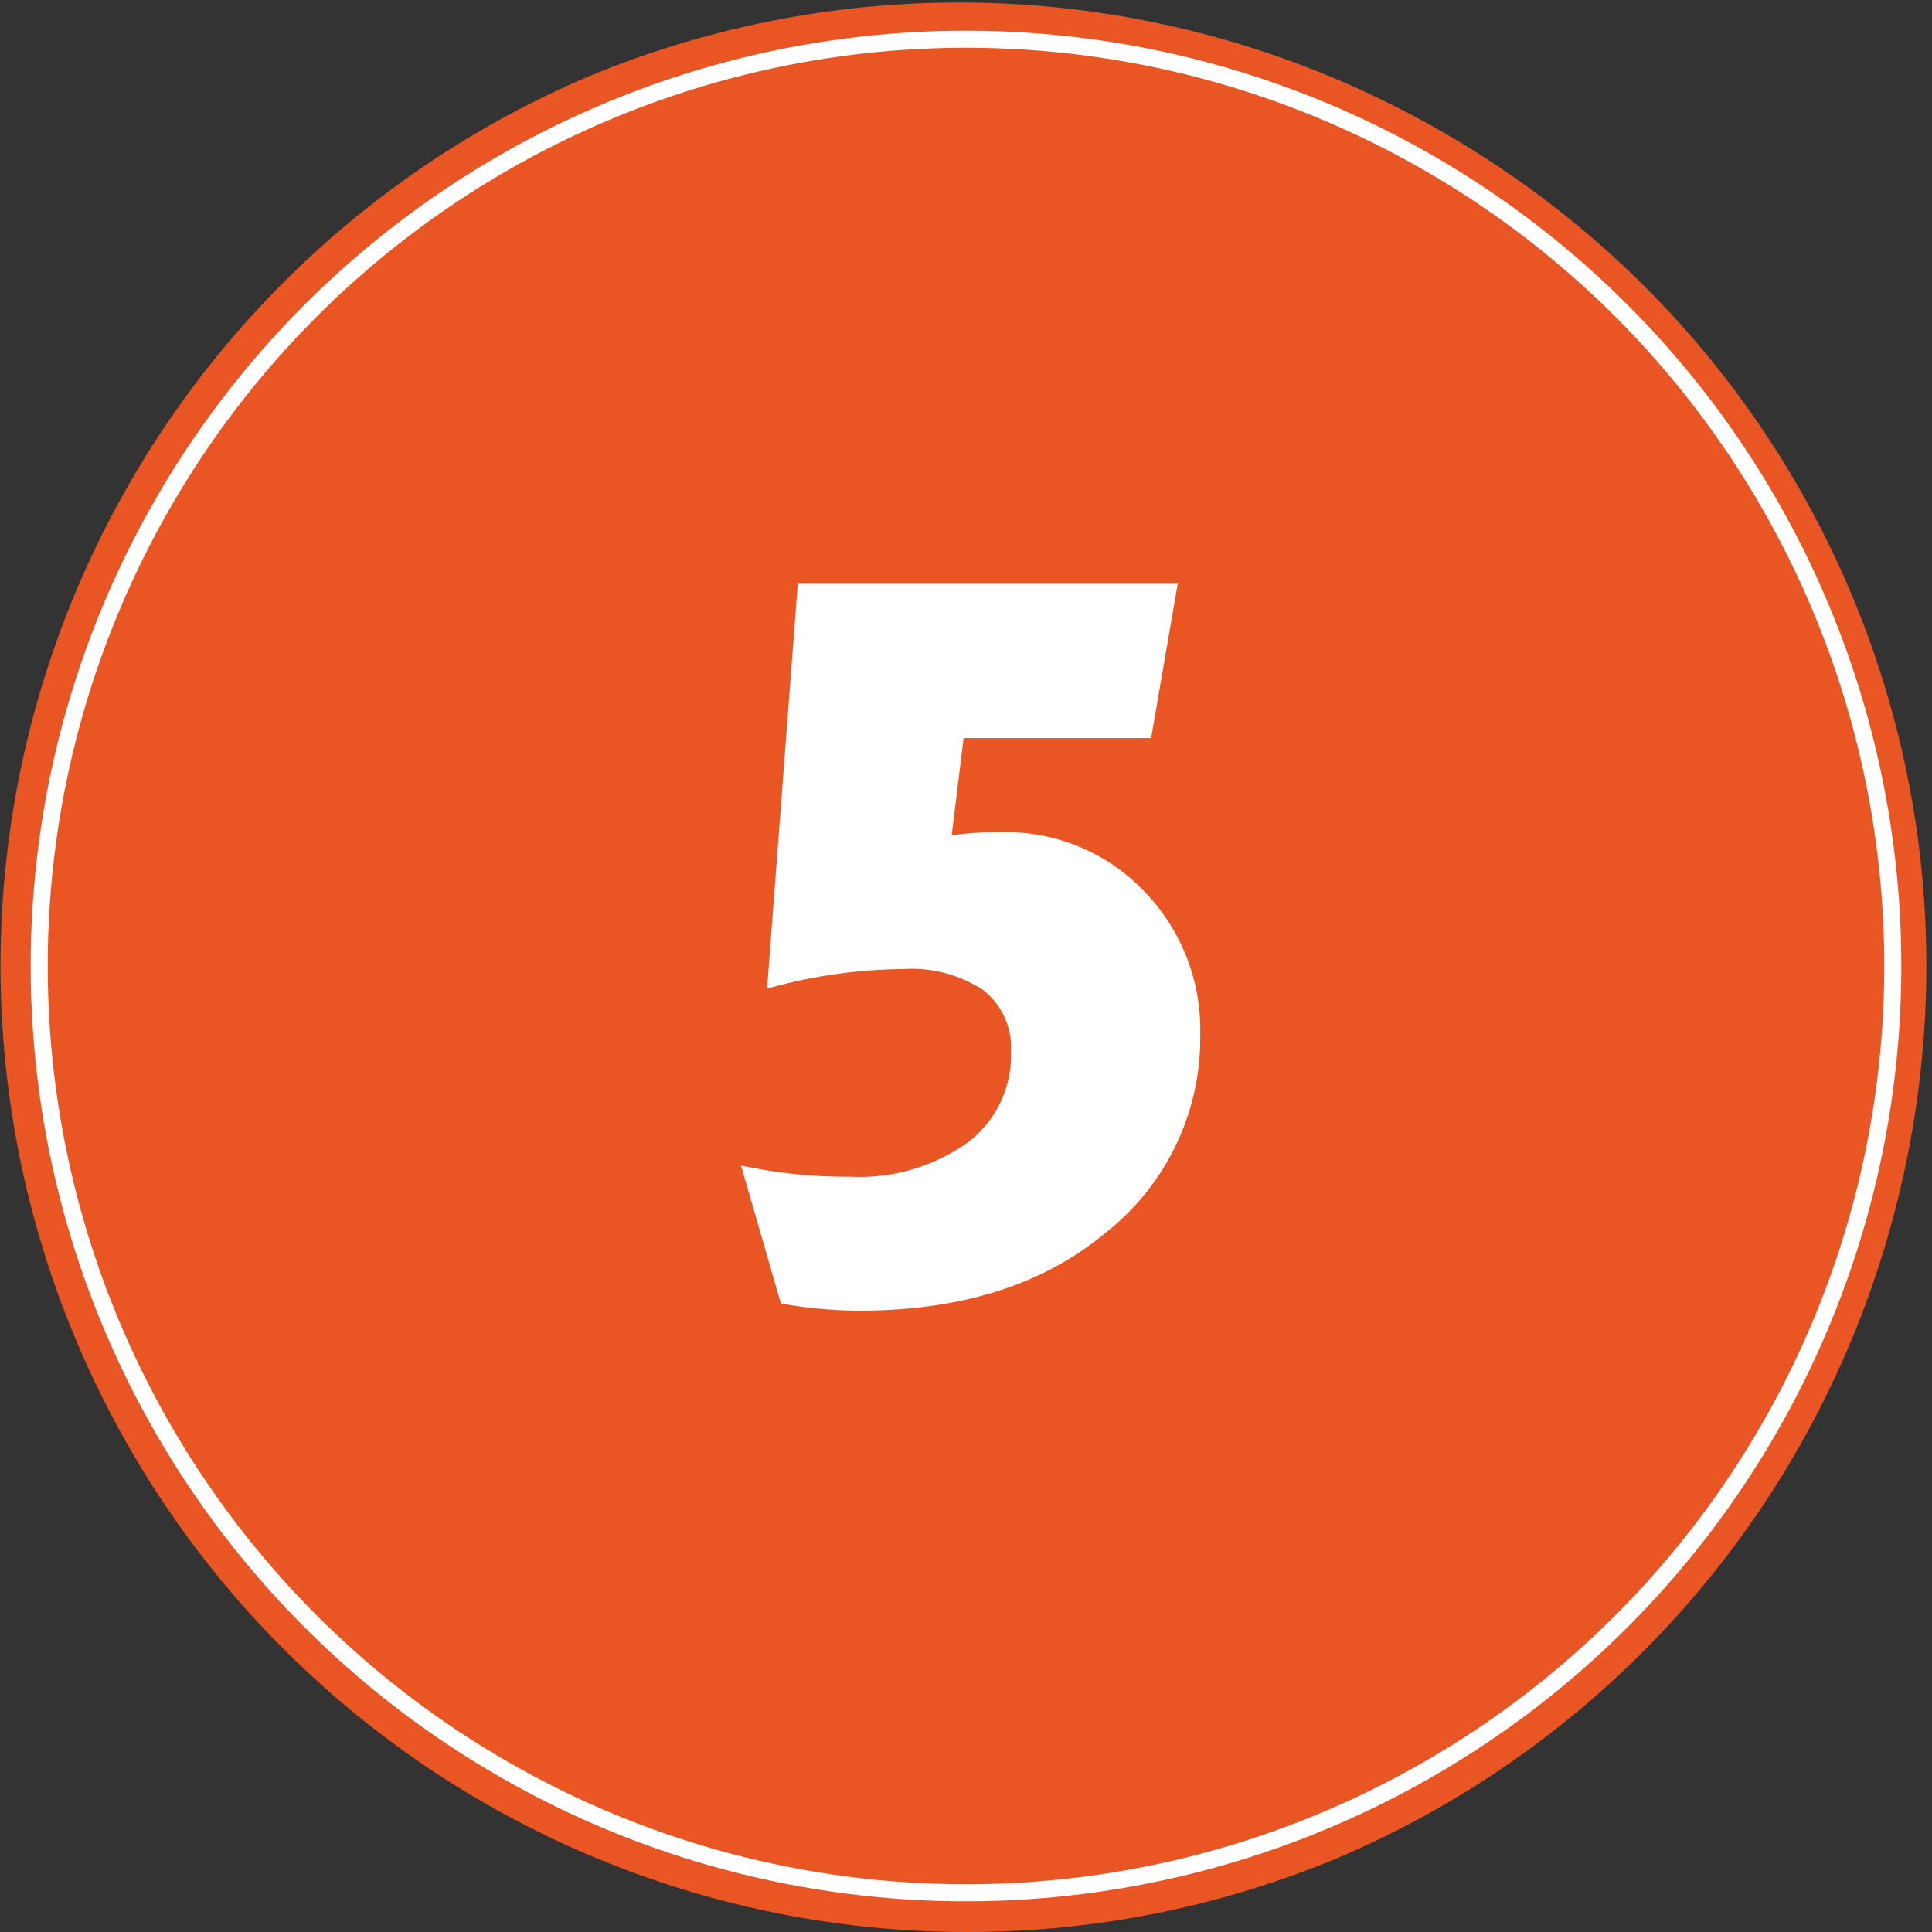 <svg xmlns="http://www.w3.org/2000/svg" viewBox="0 0 113.34 113.34"><rect x="0" y="0" width="113.34" height="113.34" fill="#333333" stroke="none"/><title>5</title><g id="cc0bc7d9-3d74-40e9-8a7f-dccc9217337c" data-name="Layer 2"><g id="2b849cec-ef13-4a84-8605-01f5c9fd8992" data-name="Layer 1"><circle cx="56.67" cy="56.67" r="56.34" fill="#ea5524"/><path d="M56.67,113.34A56.69,56.69,0,0,1,34.61,4.45,56.69,56.69,0,0,1,78.73,108.89,56.32,56.32,0,0,1,56.67,113.34ZM56.67.66a56,56,0,1,0,56,56A56.08,56.08,0,0,0,56.67.66Z" fill="#ea5524"/><circle cx="56.67" cy="56.67" r="54.37" fill="none" stroke="#fff" stroke-miterlimit="10"/><path d="M70.41,60.69a14.51,14.51,0,0,1-5.49,11.58q-5.49,4.62-14.49,4.62a26.86,26.86,0,0,1-4.62-.42l-2.34-8.1a29.28,29.28,0,0,0,6.42.66,10.91,10.91,0,0,0,6.87-2,6.41,6.41,0,0,0,2.55-5.34,4.29,4.29,0,0,0-1.62-3.6A7.61,7.61,0,0,0,53,56.85,30.06,30.06,0,0,0,45,58l1.8-23.76H69.09l-1.56,9.06h-11L55.83,49a19.06,19.06,0,0,1,2.88-.18,11.2,11.2,0,0,1,8.37,3.42A11.65,11.65,0,0,1,70.41,60.69Z" fill="#fff"/></g></g></svg>
